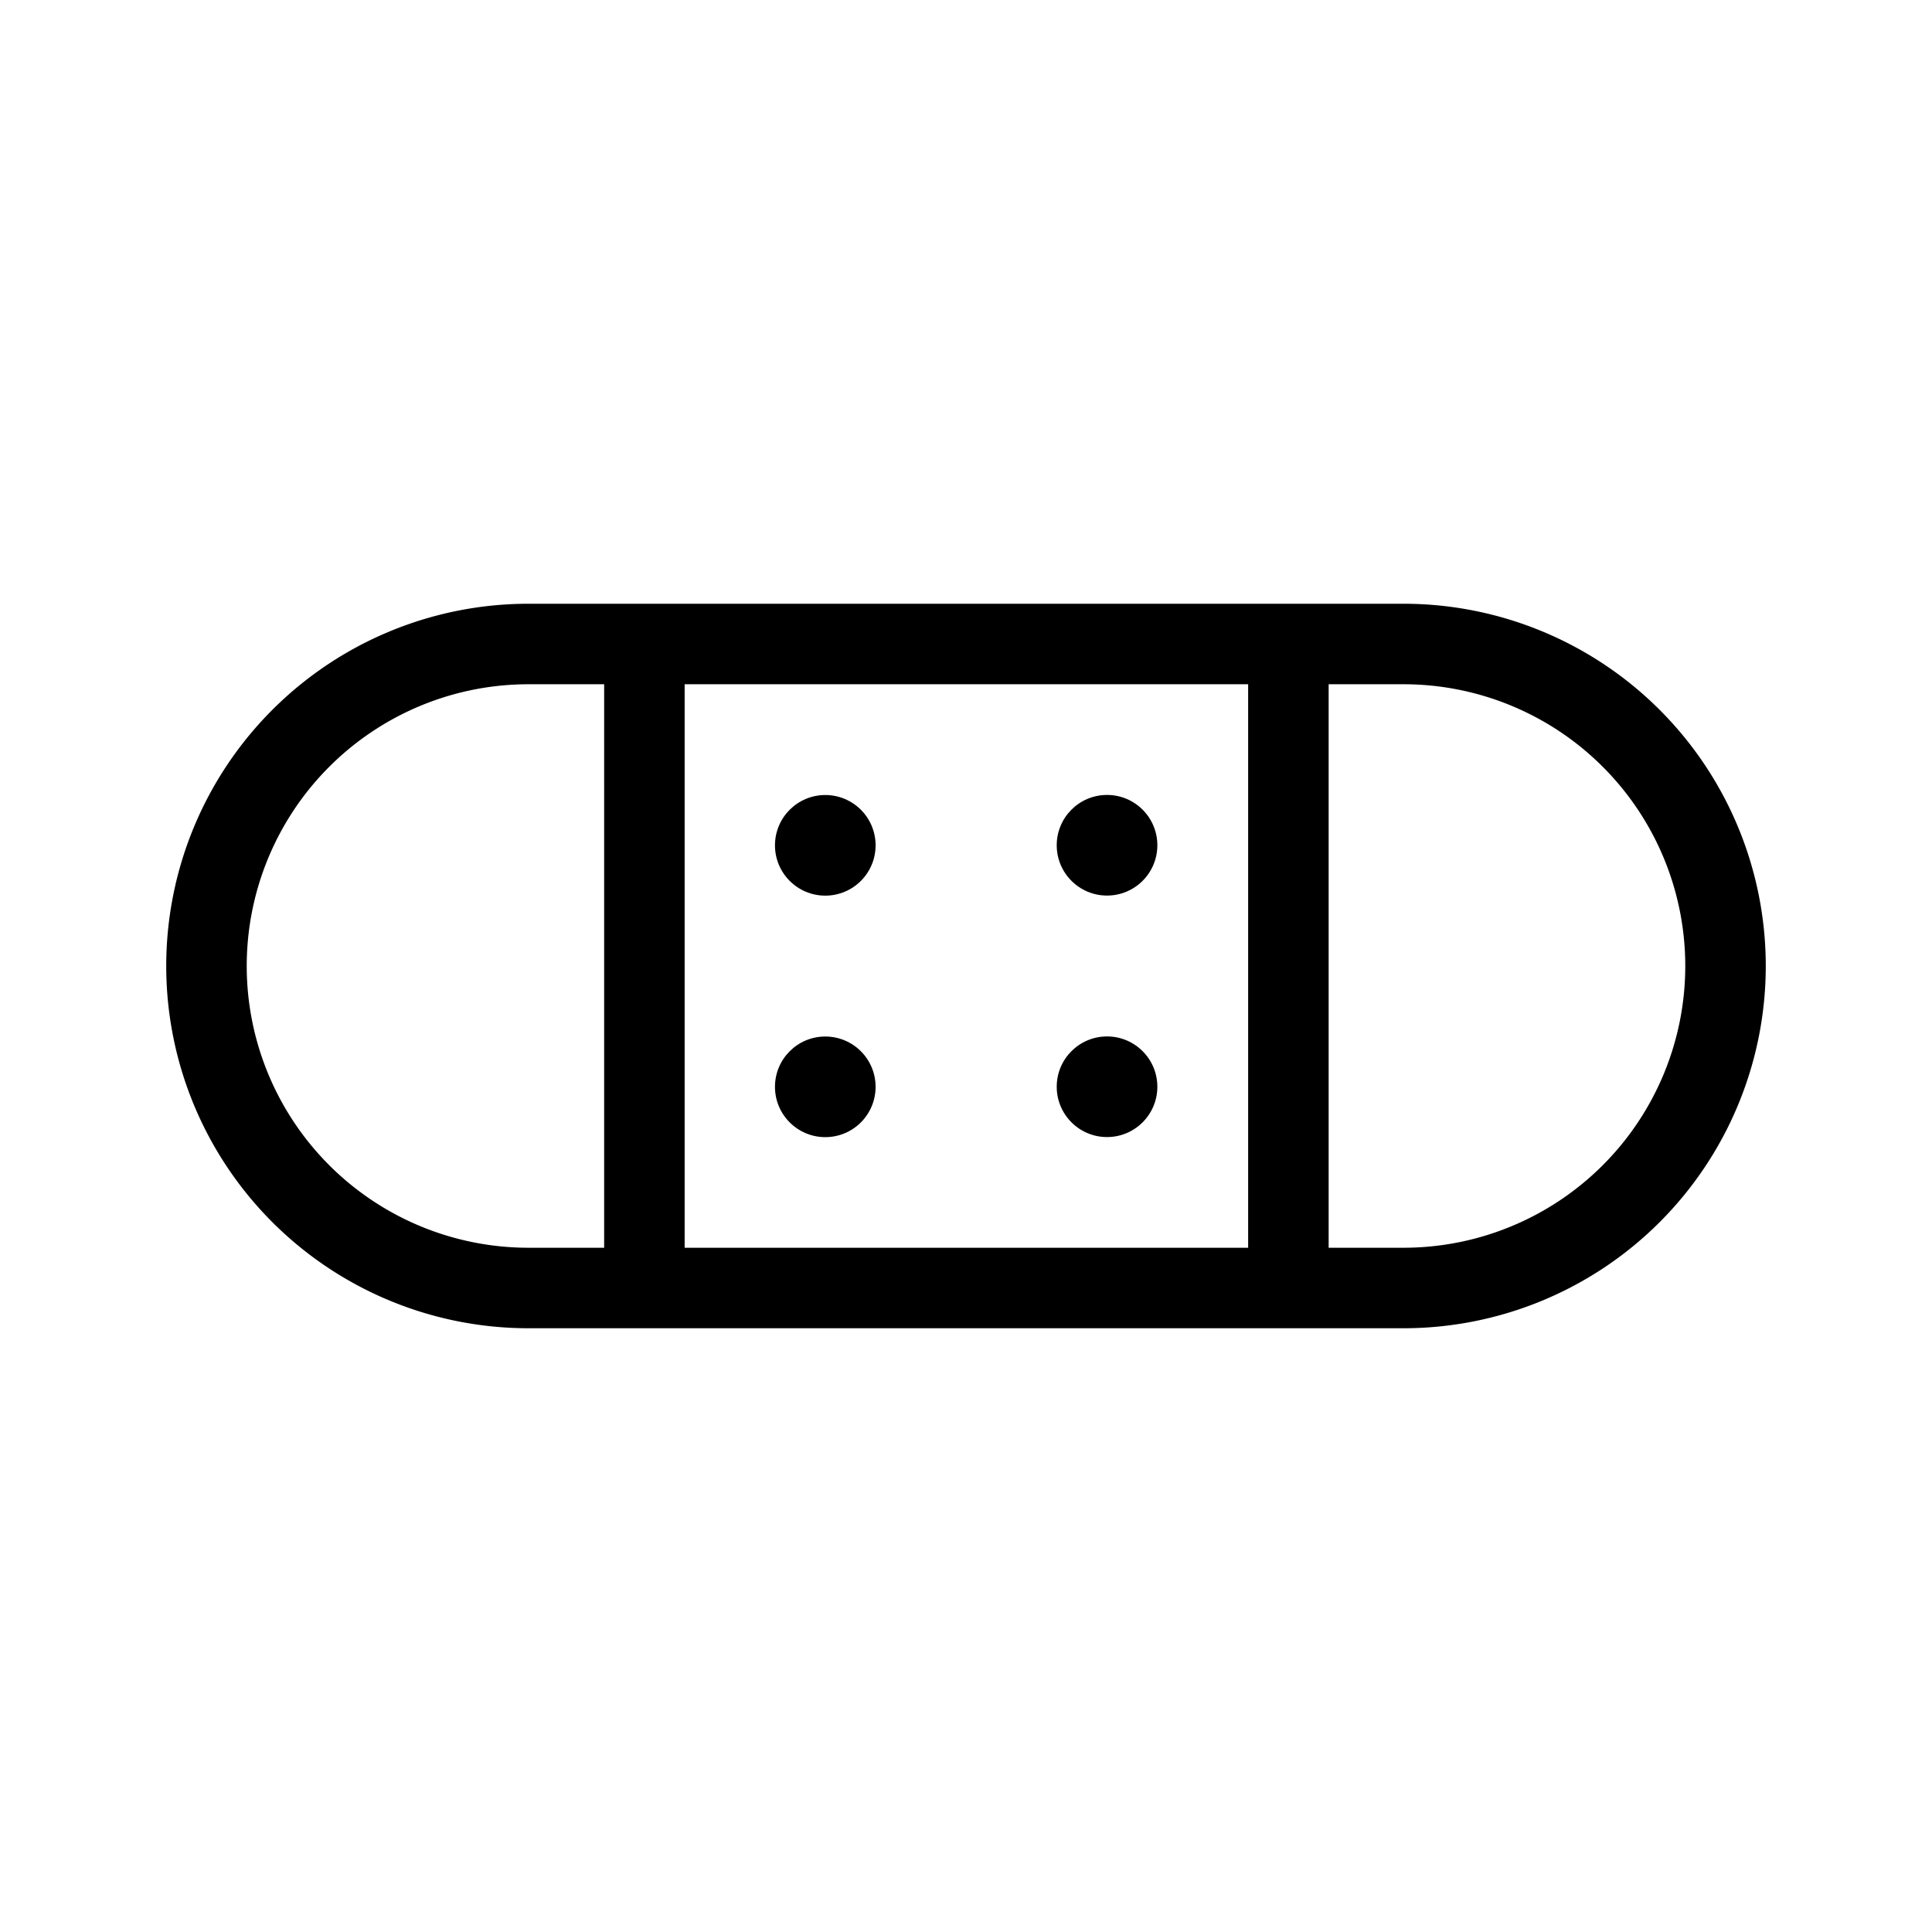 <?xml version="1.0" encoding="utf-8"?>
<svg fill="#000000" width="800px" height="800px" viewBox="0 0 24 24" xmlns="http://www.w3.org/2000/svg">
  <g id="Bandage">
    <g>
      <path d="M17.435,7.5H6.565a4.5,4.5,0,0,0,0,9h10.87a4.5,4.5,0,0,0,0-9Zm-9.93,8h-.94a3.5,3.5,0,0,1,0-7h.94Zm8,0h-7v-7h7Zm1.93,0h-.93v-7h.93a3.5,3.5,0,0,1,0,7Z"/>
      <circle cx="10.252" cy="10.501" r="0.625"/>
      <circle cx="10.252" cy="13.501" r="0.625"/>
      <circle cx="13.752" cy="10.5" r="0.625"/>
      <circle cx="13.752" cy="13.5" r="0.625"/>
    </g>
  </g>
</svg>